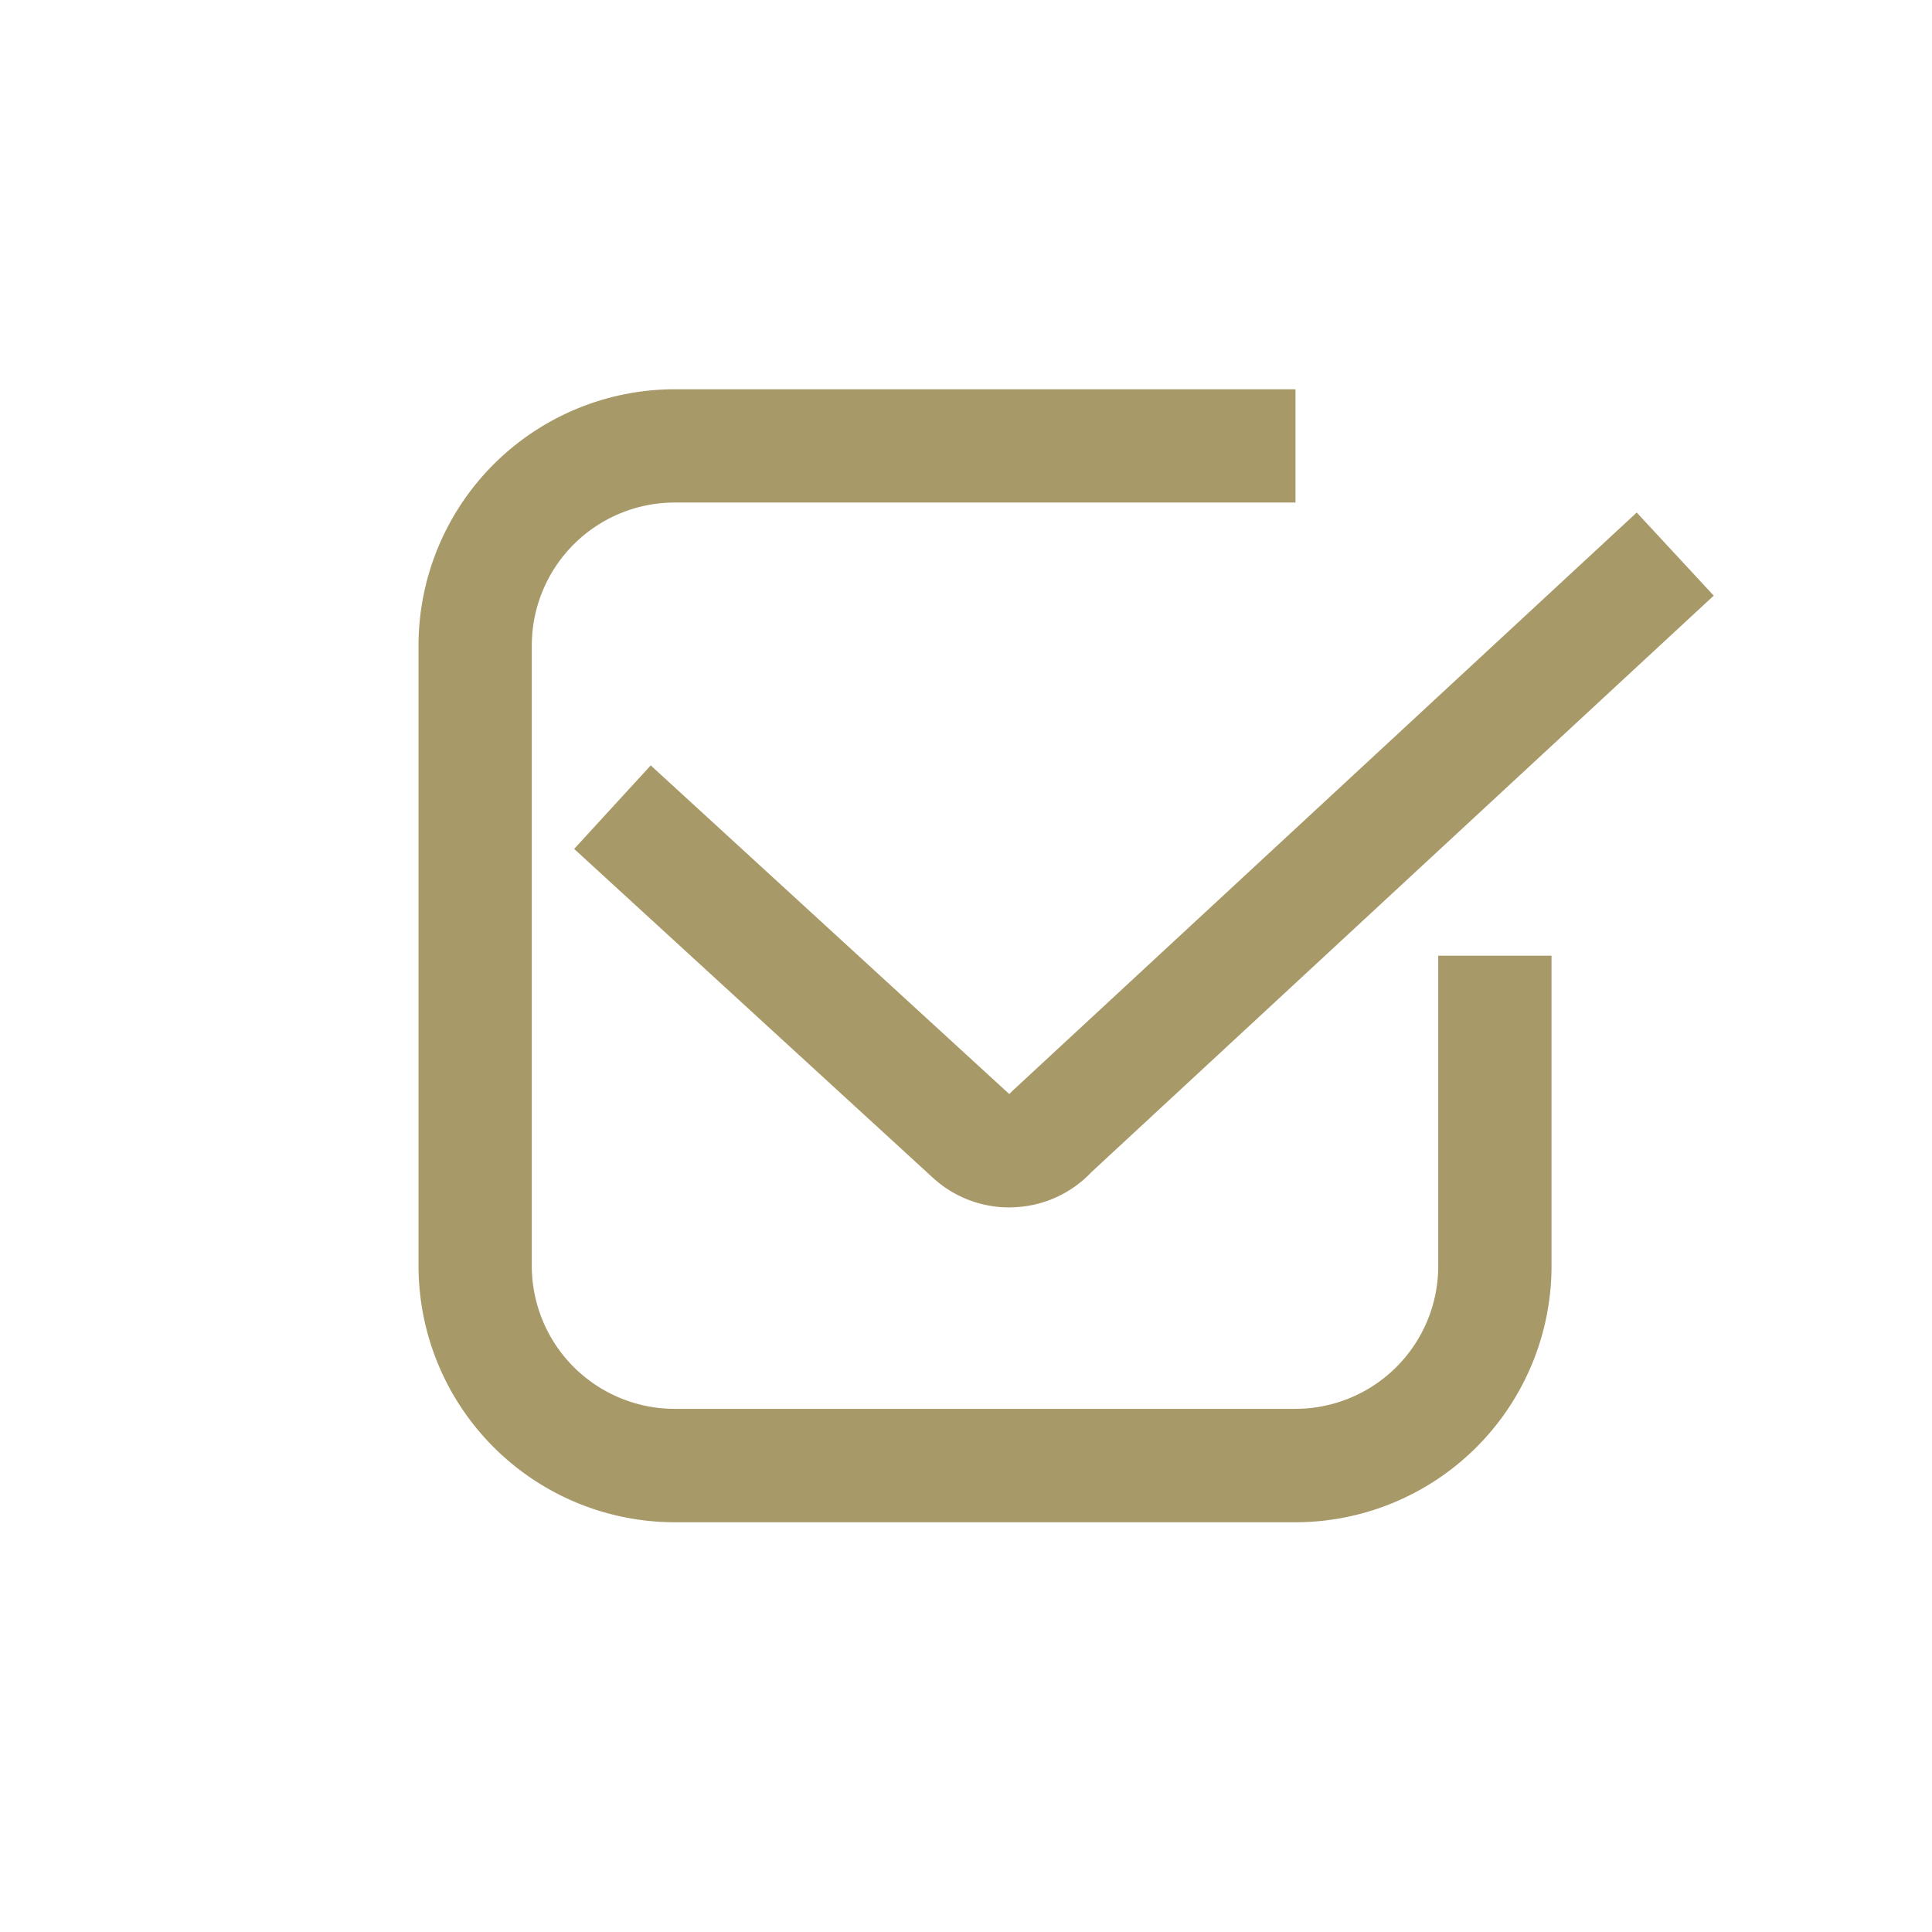 <?xml version="1.0"?>
<svg xmlns="http://www.w3.org/2000/svg" width="60" height="60" viewBox="0 0 60 60">
  <g id="Gruppe_1151" data-name="Gruppe 1151" transform="translate(766 2374)">
    <rect id="Rechteck_621" data-name="Rechteck 621" width="60" height="60" transform="translate(-766 -2374)" fill="none"/>
    <g id="Gruppe_1150" data-name="Gruppe 1150" transform="translate(-753 -2361.908)">
      <path id="Pfad_108" data-name="Pfad 108" d="M2395.886,424.239a3.5,3.5,0,0,1-2.375-.926l-11.135-10.207,2.378-2.594,11.135,10.207.113-.113,19.373-17.947,2.391,2.581-19.322,17.9a3.49,3.49,0,0,1-2.381,1.093C2396,424.238,2395.945,424.239,2395.886,424.239Z" transform="translate(-2377.545 -398.834)" fill="#a89968"/>
      <path id="Pfad_109" data-name="Pfad 109" d="M2408.237,436.755h-19.28A7.962,7.962,0,0,1,2381,428.8v-19.28a7.962,7.962,0,0,1,7.955-7.951h19.28v3.518h-19.28a4.44,4.44,0,0,0-4.437,4.433V428.8a4.44,4.44,0,0,0,4.437,4.433h19.28a4.438,4.438,0,0,0,4.433-4.433v-9.64h3.518v9.64A7.96,7.96,0,0,1,2408.237,436.755Z" transform="translate(-2381.002 -401.572)" fill="#a89968"/>
    </g>
  </g>
</svg>
